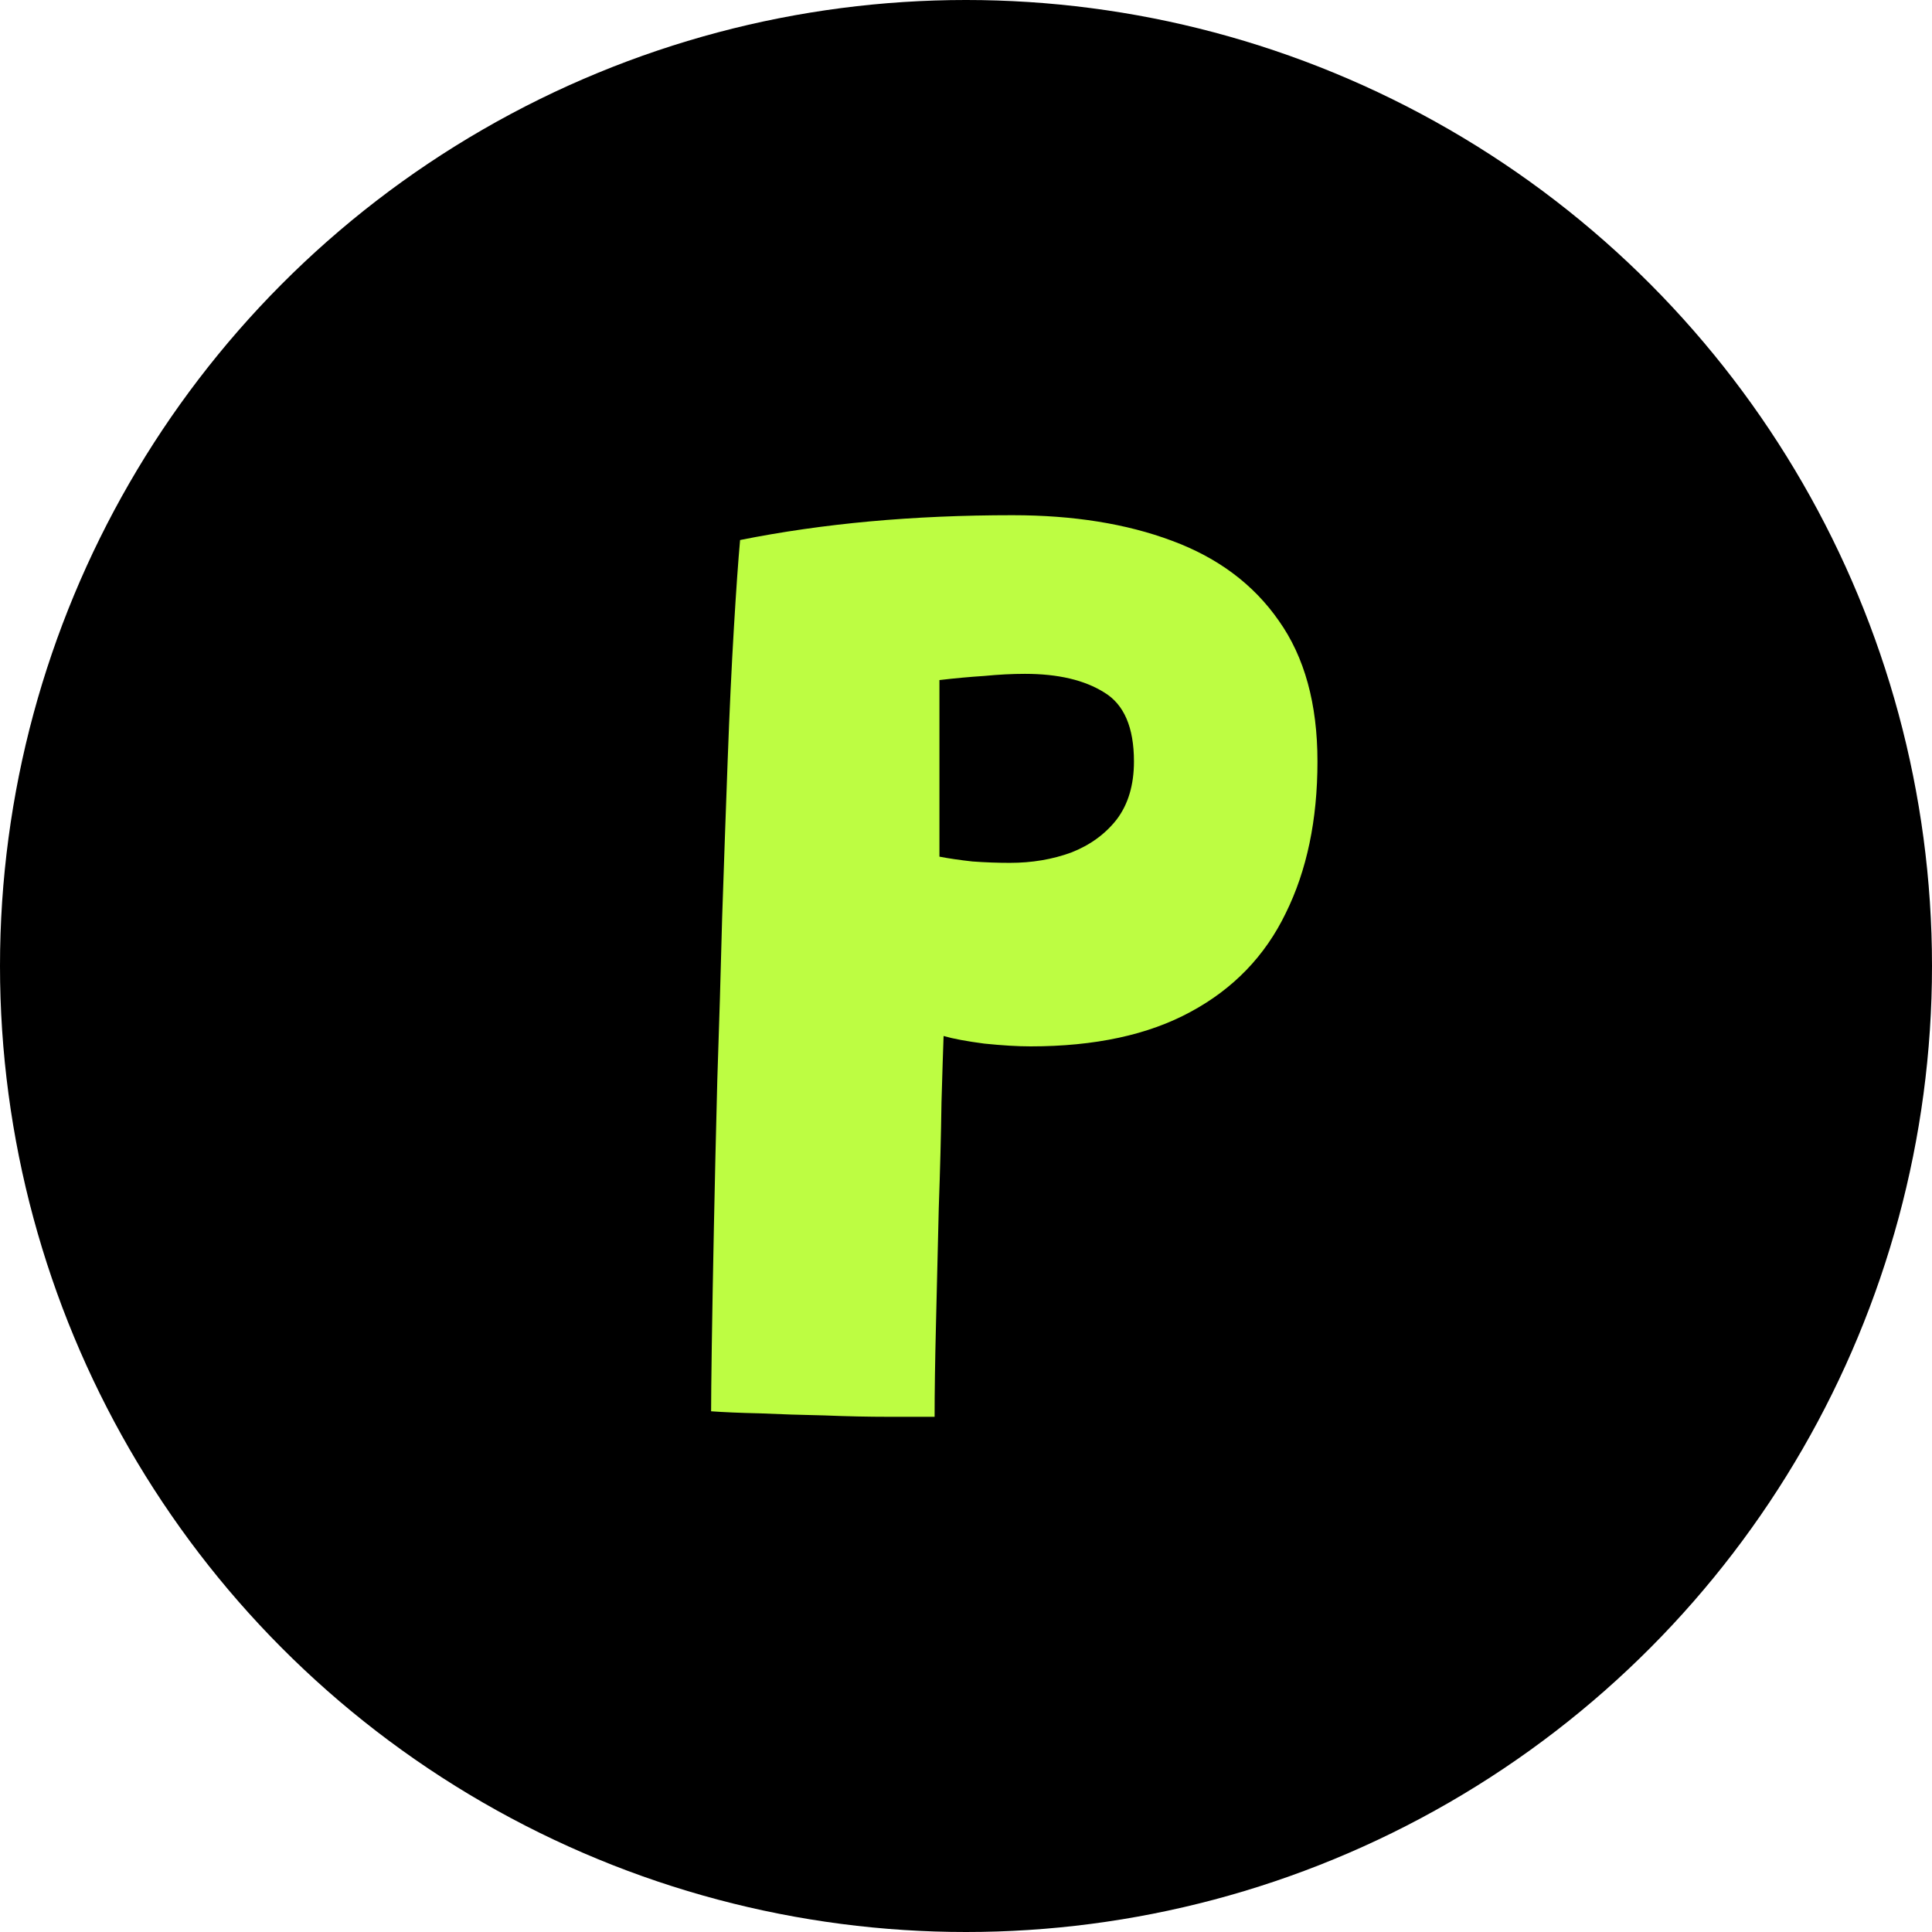 <svg width="60" height="60" viewBox="0 0 60 60" fill="none" xmlns="http://www.w3.org/2000/svg">
<circle cx="30" cy="30" r="30" fill="black"/>
<path d="M22.084 43.829C22.084 43.472 22.091 42.793 22.105 41.793C22.12 40.794 22.141 39.58 22.17 38.151C22.198 36.723 22.234 35.181 22.277 33.524C22.334 31.867 22.384 30.189 22.427 28.49C22.484 26.79 22.541 25.169 22.598 23.627C22.655 22.07 22.72 20.699 22.791 19.513C22.862 18.314 22.927 17.4 22.984 16.771C24.269 16.514 25.612 16.321 27.011 16.193C28.425 16.064 29.903 16 31.446 16C33.331 16 34.981 16.264 36.395 16.793C37.823 17.321 38.93 18.149 39.715 19.278C40.515 20.406 40.915 21.863 40.915 23.648C40.915 25.462 40.586 27.033 39.929 28.361C39.287 29.689 38.301 30.71 36.973 31.425C35.659 32.139 34.002 32.496 32.003 32.496C31.603 32.496 31.125 32.467 30.567 32.41C30.025 32.339 29.604 32.26 29.304 32.174C29.289 32.56 29.268 33.246 29.239 34.231C29.225 35.217 29.197 36.316 29.154 37.53C29.125 38.744 29.096 39.937 29.068 41.108C29.039 42.279 29.025 43.243 29.025 44C28.682 44 28.204 44 27.59 44C26.976 44 26.311 43.986 25.597 43.957C24.898 43.943 24.233 43.921 23.605 43.893C22.977 43.879 22.47 43.857 22.084 43.829ZM29.175 26.604C29.475 26.662 29.818 26.712 30.203 26.754C30.603 26.783 30.989 26.797 31.36 26.797C32.046 26.797 32.681 26.69 33.267 26.476C33.852 26.247 34.324 25.905 34.681 25.448C35.038 24.976 35.216 24.376 35.216 23.648C35.216 22.591 34.909 21.877 34.295 21.506C33.681 21.12 32.86 20.927 31.831 20.927C31.432 20.927 31.01 20.949 30.567 20.992C30.125 21.02 29.661 21.063 29.175 21.12C29.175 21.206 29.175 21.42 29.175 21.763C29.175 22.106 29.175 22.52 29.175 23.005C29.175 23.477 29.175 23.955 29.175 24.441C29.175 24.926 29.175 25.369 29.175 25.769C29.175 26.169 29.175 26.447 29.175 26.604Z" fill="#BDFD42"/>
</svg>
